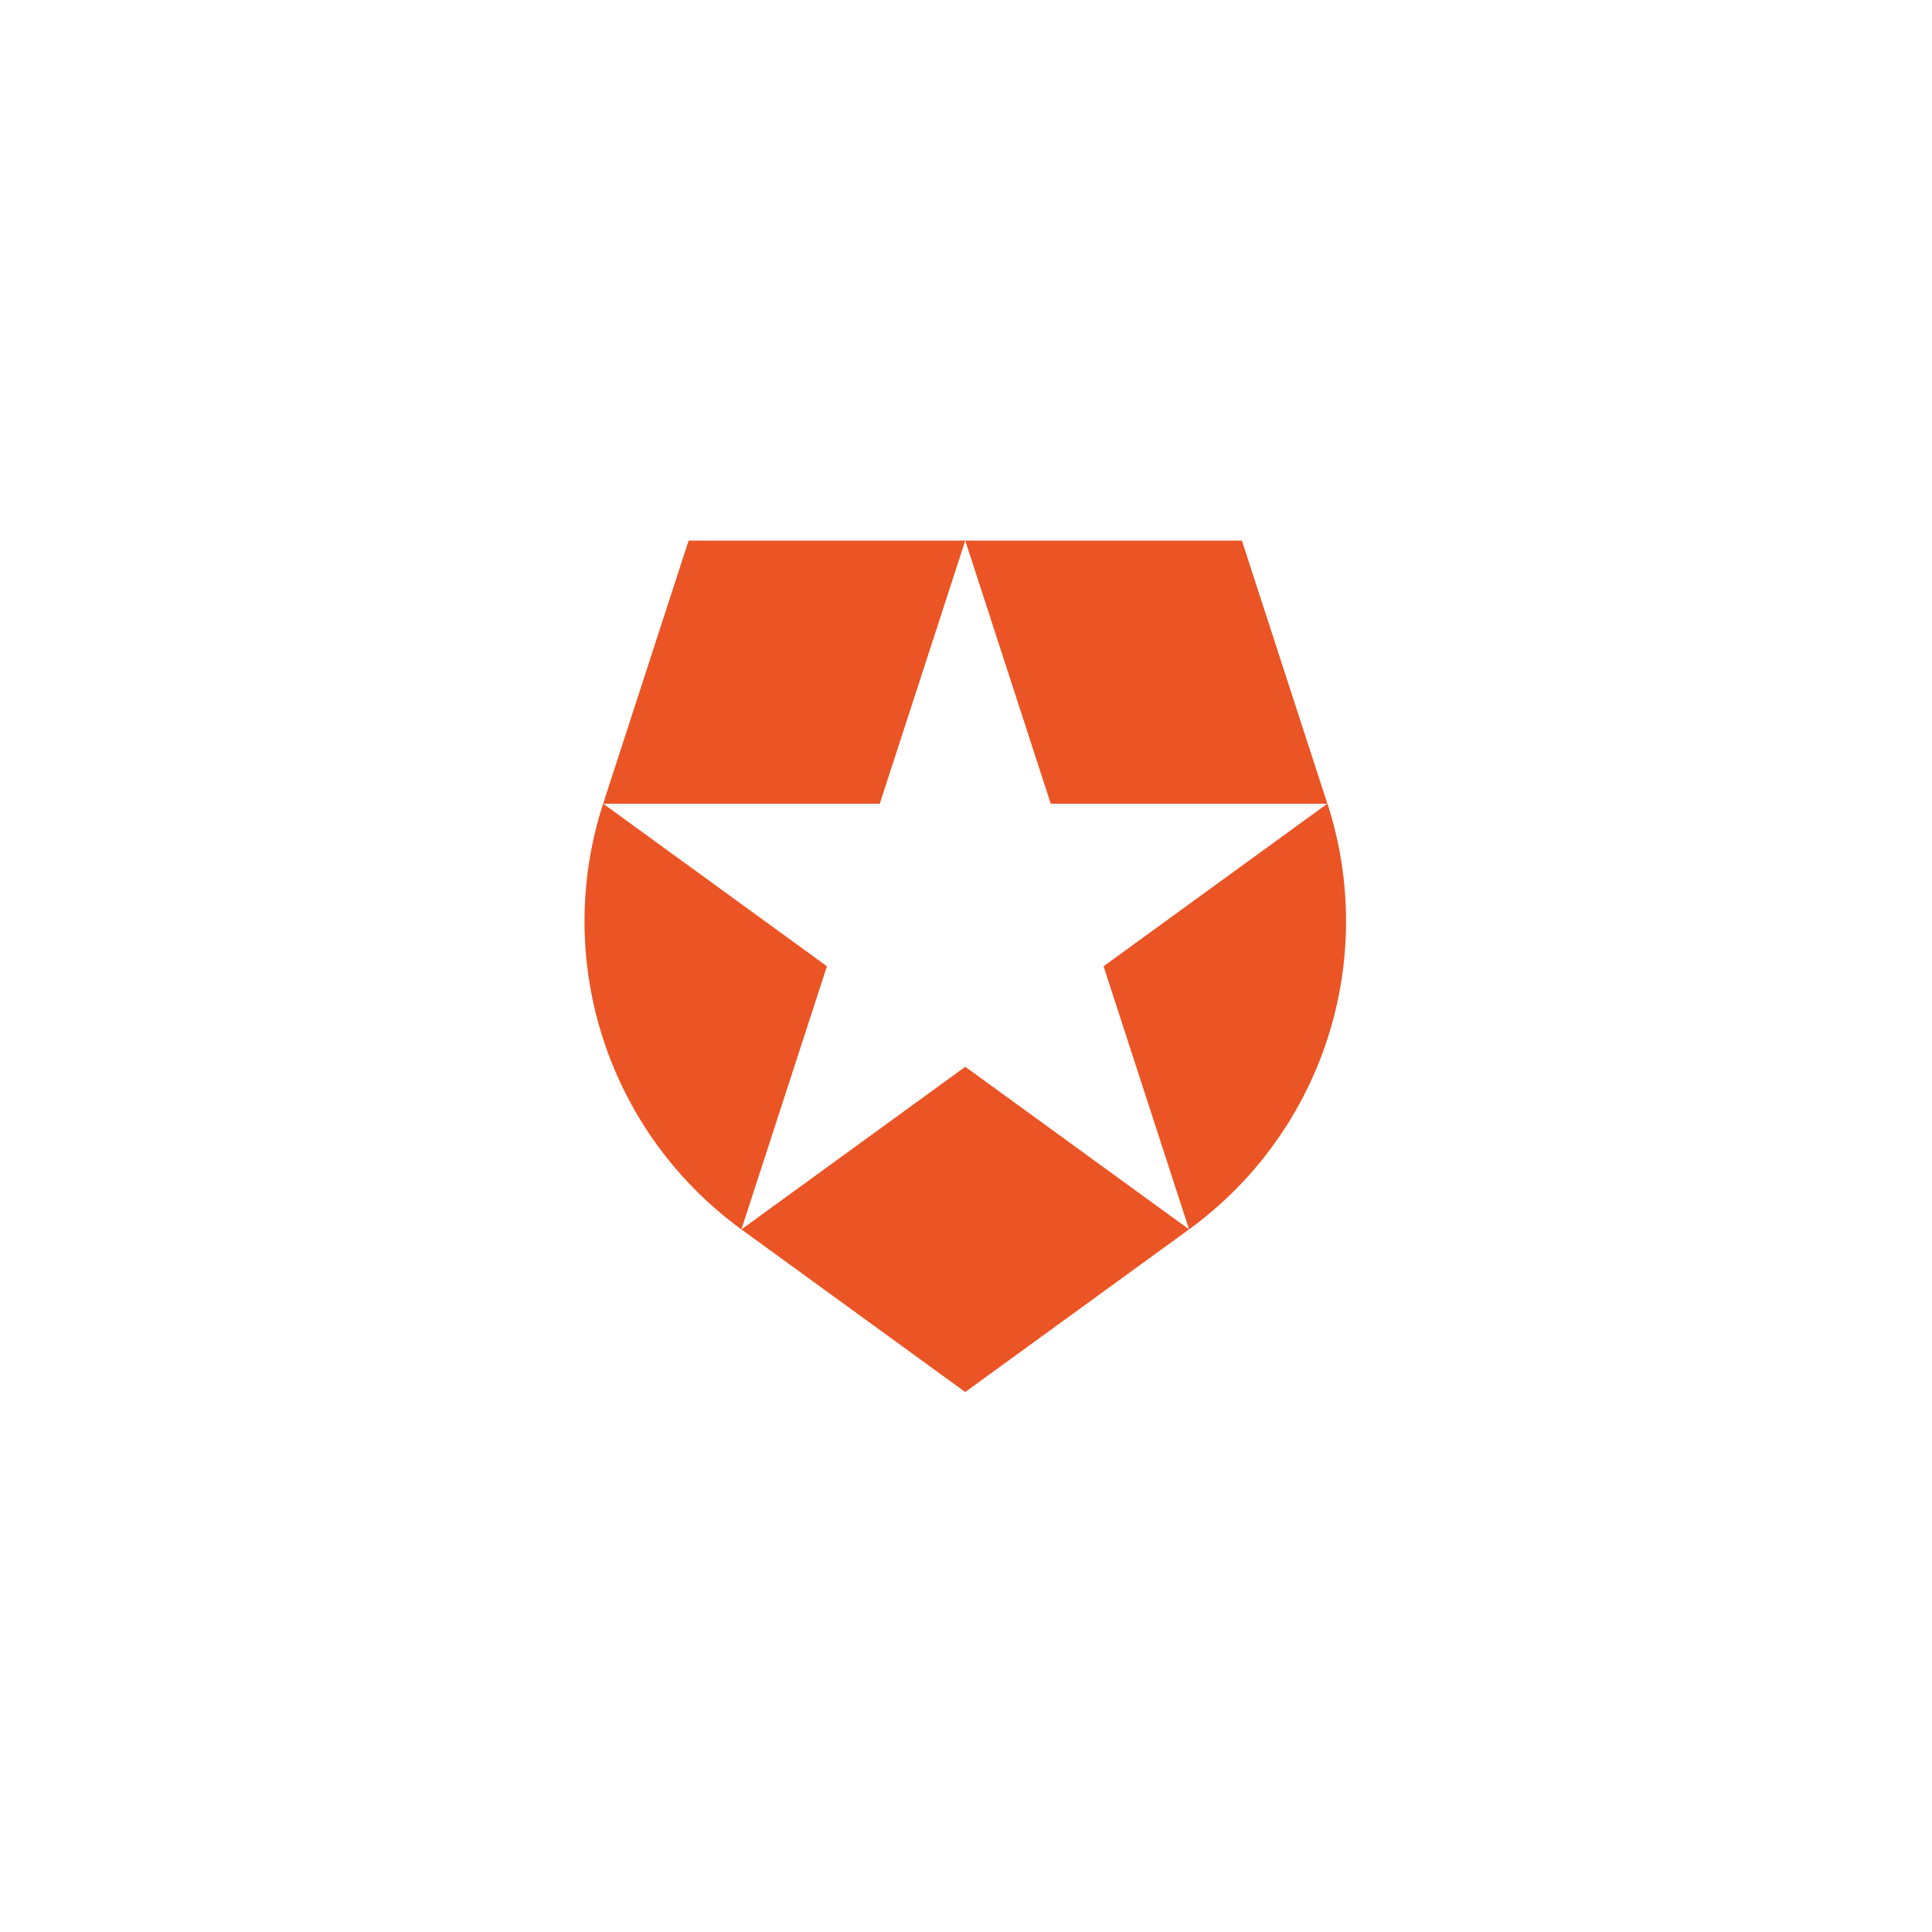 <svg xmlns="http://www.w3.org/2000/svg" width="400" height="400" viewBox="0 0 400 400">
  <g id="Auth0" transform="translate(-2580 2)">
    <g id="microsoft" transform="translate(582)">
      <rect id="Rectangle_4" data-name="Rectangle 4" width="400" height="400" transform="translate(1998 -2)" fill="none"/>
    </g>
    <g id="Group_64" data-name="Group 64" transform="translate(2701 109.92)">
      <path id="Path_322" data-name="Path 322" d="M125.183,142.608l-17.7-54.47L153.81,54.483H96.549L78.851.016,78.846,0h57.27l17.7,54.477h0l.015-.008a78.853,78.853,0,0,1-28.651,88.139Zm-92.667,0-.015.01,46.336,33.664,46.346-33.673L78.851,108.945,32.516,142.608ZM3.877,54.47h0a78.869,78.869,0,0,0,28.629,88.145l0-.017,17.7-54.467L3.9,54.483H61.143L78.842.015l0-.015H21.573L3.877,54.47Z" transform="translate(0)" fill="#eb5424"/>
    </g>
  </g>
</svg>
